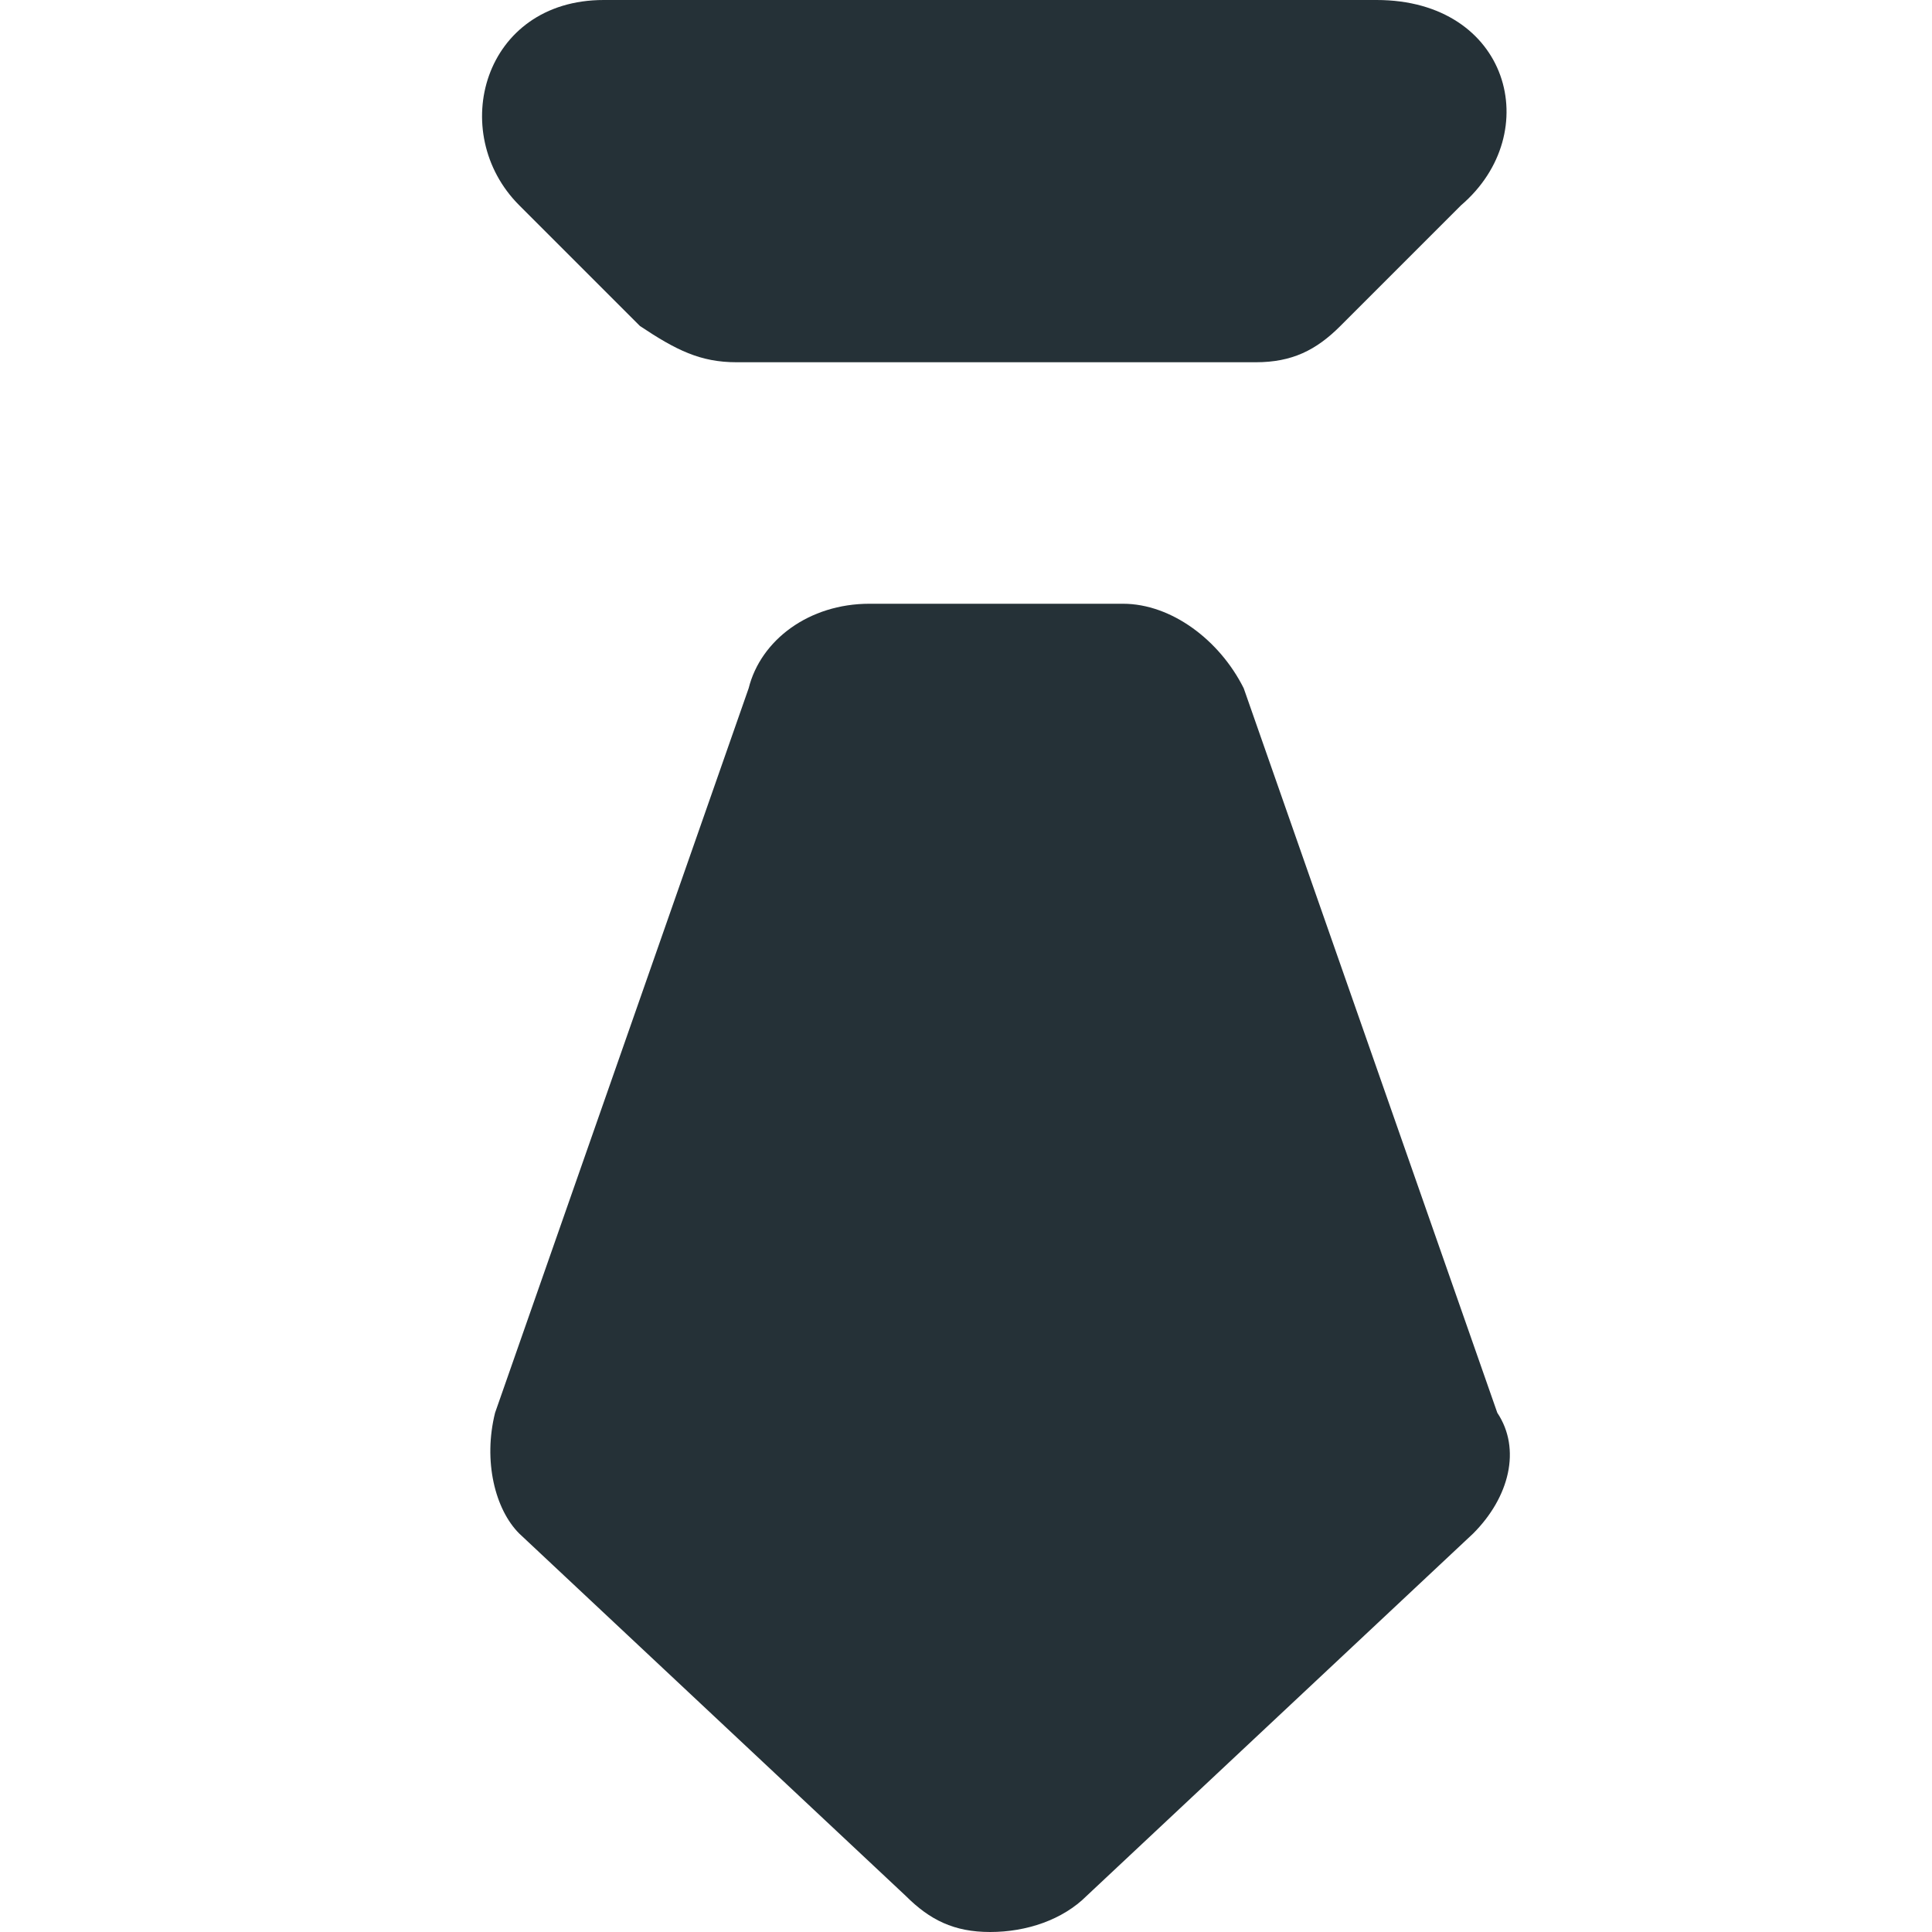 <svg xmlns="http://www.w3.org/2000/svg" width="16" height="16" fill="none"><path fill="#253137" fill-rule="evenodd" d="m12.4 11.7-2.1-6c-.2-.4-.6-.7-1-.7H7.2c-.5 0-.9.3-1 .7l-2.1 6c-.1.4 0 .8.2 1l3.2 3c.2.2.4.3.7.3.3 0 .6-.1.8-.3l3.2-3c.3-.3.4-.7.2-1M5.3 2.7c.3.2.5.3.8.3h4.3c.3 0 .5-.1.7-.3l1-1c.7-.6.4-1.7-.7-1.7H5c-1 0-1.3 1.1-.7 1.7l1 1" clip-rule="evenodd"/></svg>